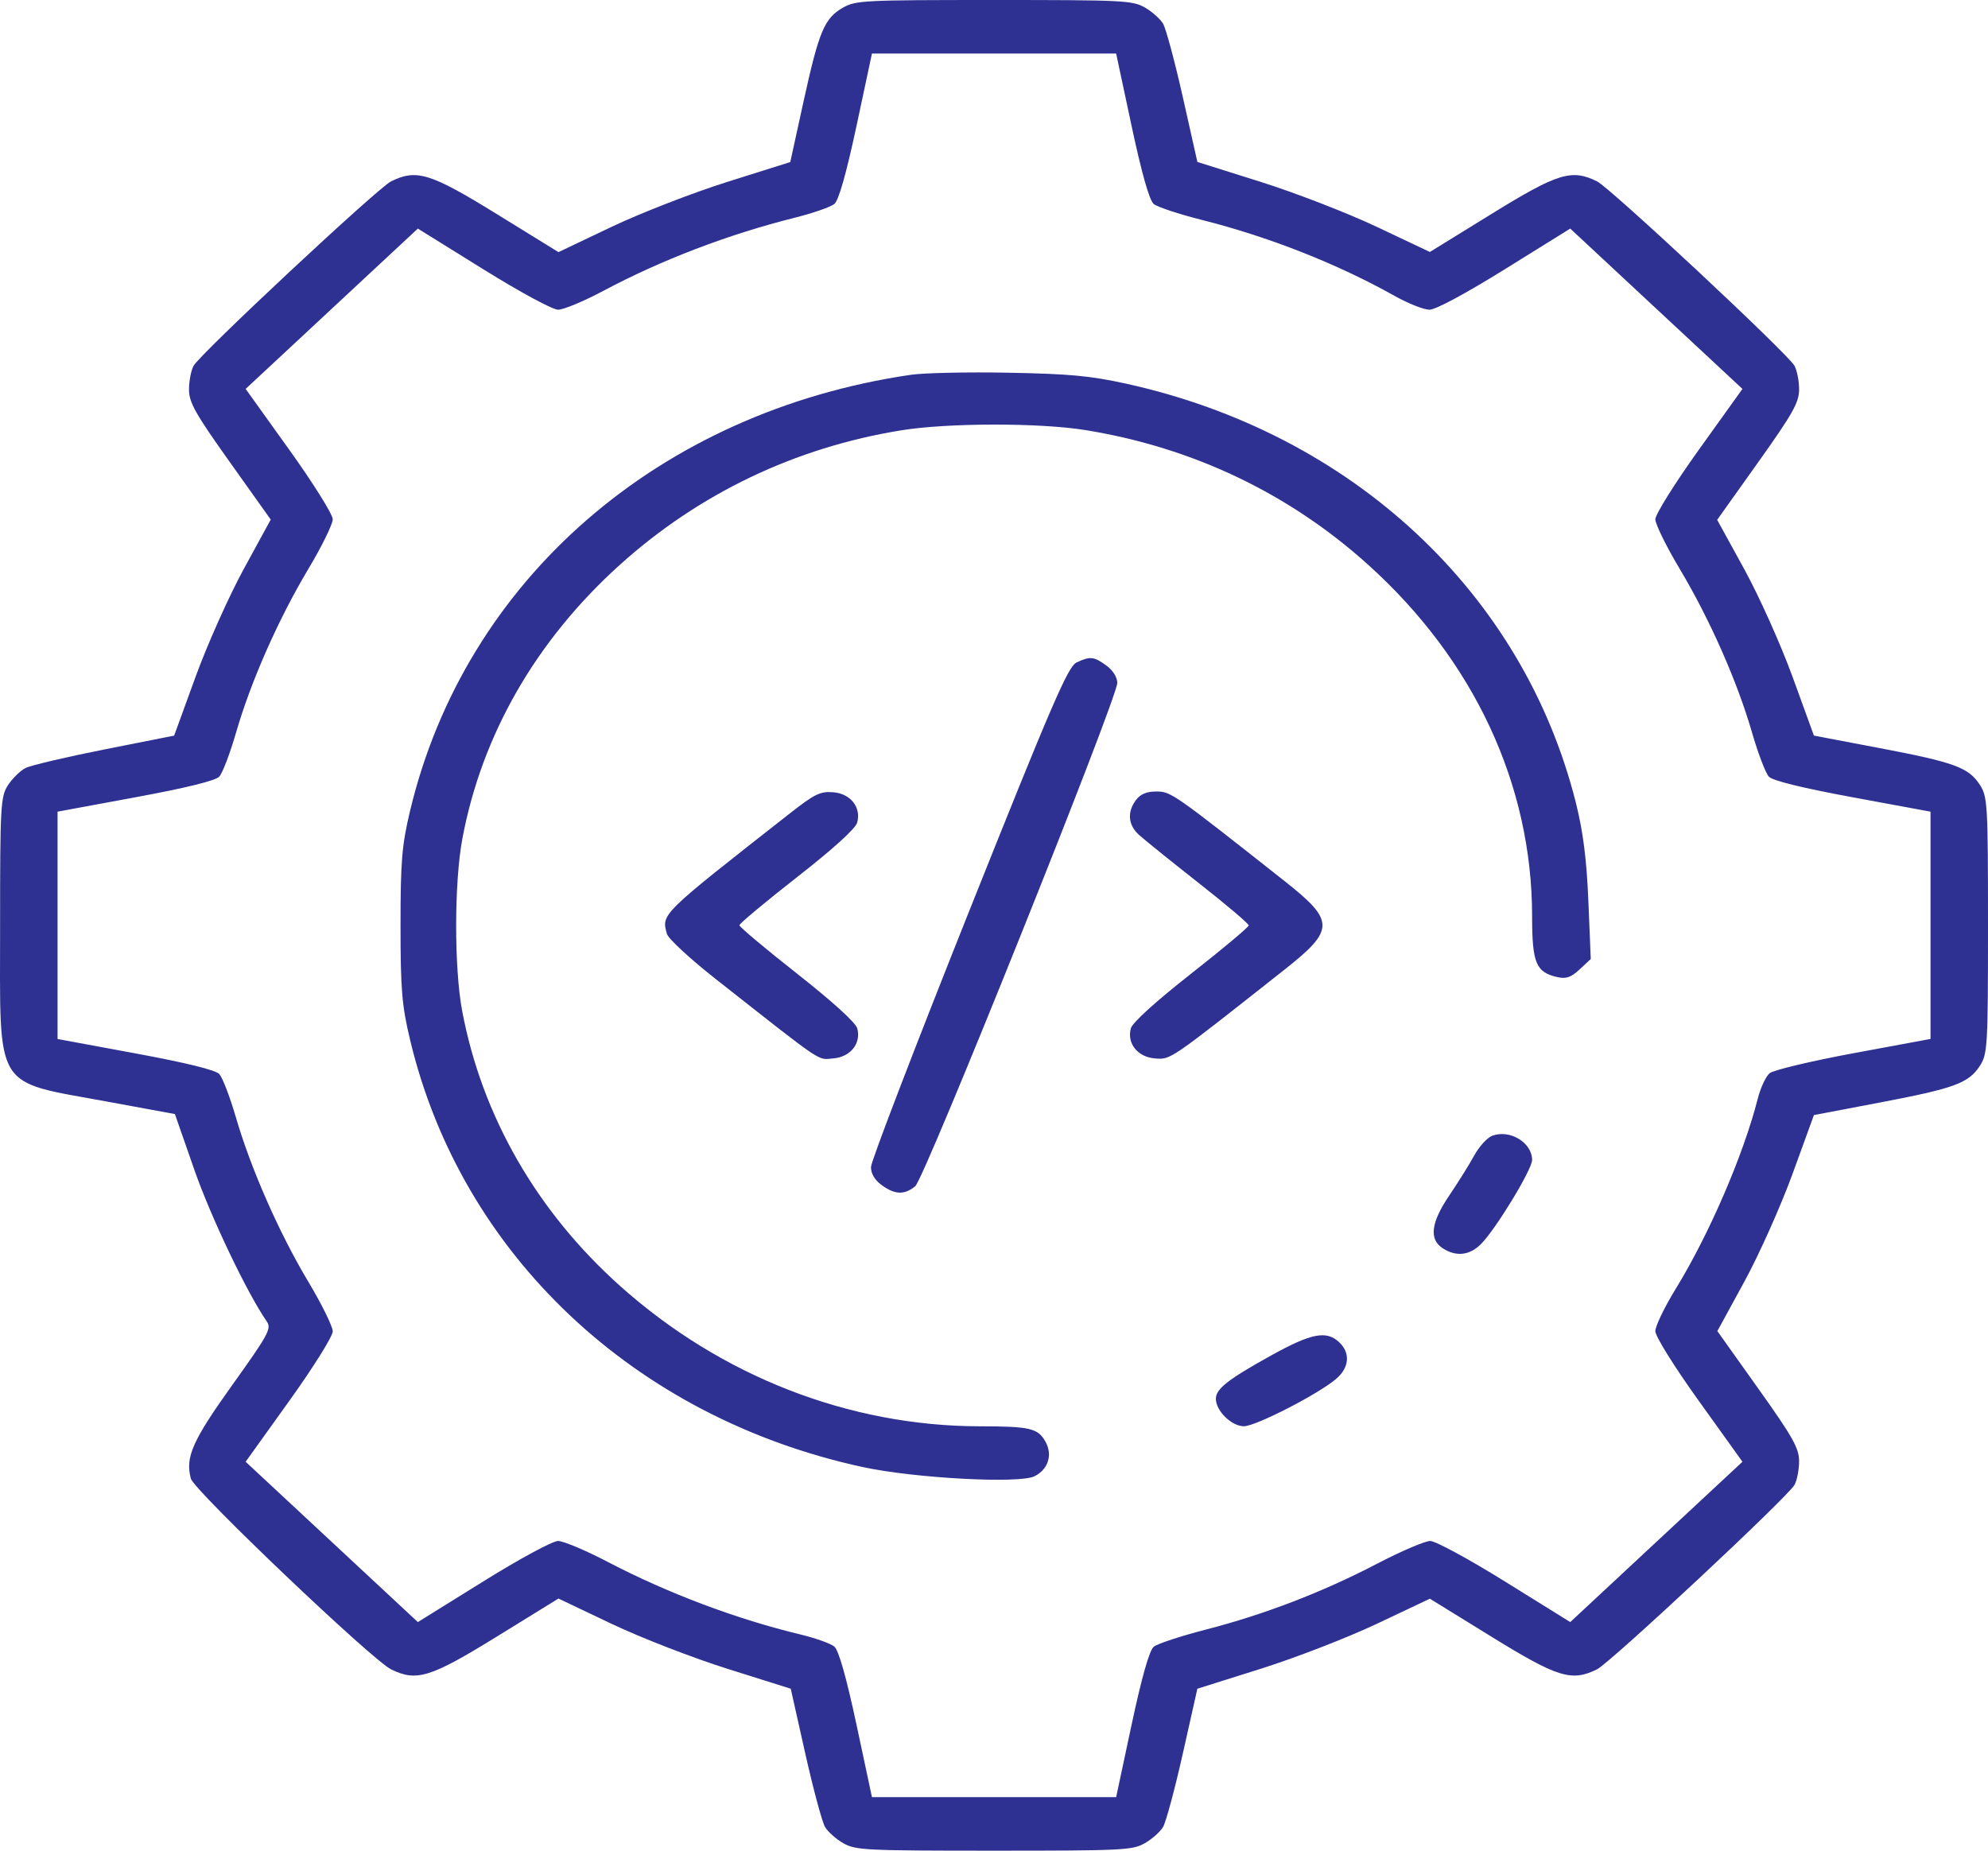 <svg width="87" height="81" viewBox="0 0 87 81" fill="none" xmlns="http://www.w3.org/2000/svg">
<path fill-rule="evenodd" clip-rule="evenodd" d="M36.894 0.333C36.08 0.795 35.84 1.365 35.169 4.424L34.584 7.093L31.829 7.961C30.312 8.439 28.033 9.325 26.757 9.932L24.44 11.035L21.736 9.366C18.833 7.575 18.227 7.388 17.115 7.937C16.532 8.225 8.754 15.491 8.47 16.012C8.361 16.214 8.271 16.679 8.271 17.047C8.271 17.614 8.543 18.098 10.06 20.229L11.848 22.741L10.668 24.903C10.019 26.092 9.068 28.22 8.555 29.631L7.621 32.197L4.576 32.8C2.901 33.132 1.344 33.498 1.117 33.615C0.889 33.731 0.545 34.067 0.353 34.36C0.026 34.86 0.004 35.243 0.004 40.5C0.004 47.82 -0.315 47.294 4.691 48.215L7.654 48.76L8.505 51.199C9.227 53.27 10.817 56.601 11.672 57.833C11.89 58.148 11.757 58.394 10.175 60.605C8.419 63.06 8.102 63.774 8.352 64.716C8.489 65.234 16.275 72.651 17.115 73.064C18.229 73.612 18.834 73.424 21.736 71.634L24.44 69.965L26.757 71.068C28.04 71.678 30.308 72.559 31.839 73.041L34.605 73.912L35.24 76.746C35.59 78.304 35.98 79.752 36.106 79.964C36.232 80.176 36.593 80.496 36.908 80.675C37.445 80.98 37.856 81 43.502 81C49.148 81 49.559 80.98 50.096 80.675C50.411 80.496 50.772 80.176 50.898 79.964C51.025 79.752 51.414 78.304 51.764 76.746L52.4 73.912L55.166 73.041C56.687 72.562 58.976 71.675 60.253 71.071L62.575 69.972L65.274 71.637C68.17 73.425 68.777 73.612 69.889 73.063C70.472 72.775 78.251 65.509 78.534 64.987C78.643 64.786 78.733 64.321 78.733 63.953C78.733 63.386 78.461 62.902 76.944 60.771L75.156 58.259L76.336 56.097C76.985 54.908 77.936 52.78 78.449 51.369L79.382 48.804L82.248 48.259C85.534 47.634 86.146 47.411 86.642 46.653C86.98 46.136 87 45.802 87 40.5C87 35.198 86.98 34.864 86.642 34.347C86.146 33.589 85.534 33.366 82.248 32.741L79.382 32.196L78.45 29.631C77.936 28.219 76.985 26.098 76.332 24.909L75.148 22.752L76.941 20.234C78.46 18.099 78.733 17.614 78.733 17.047C78.733 16.679 78.643 16.214 78.534 16.012C78.251 15.491 70.472 8.225 69.889 7.937C68.777 7.388 68.17 7.575 65.274 9.363L62.575 11.028L60.253 9.929C58.976 9.325 56.687 8.438 55.166 7.959L52.4 7.088L51.764 4.254C51.414 2.696 51.025 1.248 50.898 1.036C50.772 0.824 50.411 0.504 50.096 0.325C49.559 0.02 49.148 0 43.502 0C37.807 0 37.449 0.018 36.894 0.333ZM49.522 5.516C49.965 7.592 50.3 8.772 50.491 8.929C50.651 9.061 51.591 9.372 52.579 9.621C55.518 10.36 58.537 11.55 61.041 12.956C61.627 13.285 62.309 13.554 62.556 13.555C62.83 13.555 64.129 12.857 65.862 11.78L68.718 10.005L72.486 13.514L76.254 17.022L74.348 19.681C73.296 21.149 72.442 22.514 72.442 22.728C72.442 22.941 72.923 23.921 73.511 24.904C74.818 27.09 76.023 29.817 76.669 32.048C76.935 32.969 77.269 33.844 77.41 33.993C77.579 34.17 78.846 34.482 81.076 34.895L84.485 35.525V40.499V45.472L81.115 46.097C79.261 46.441 77.609 46.835 77.444 46.972C77.279 47.11 77.045 47.611 76.924 48.087C76.3 50.543 74.793 54.035 73.328 56.419C72.841 57.212 72.442 58.041 72.442 58.261C72.442 58.489 73.256 59.797 74.348 61.319L76.254 63.978L72.486 67.486L68.718 70.995L65.862 69.22C64.286 68.24 62.82 67.445 62.59 67.445C62.361 67.445 61.309 67.896 60.252 68.447C57.871 69.688 55.338 70.662 52.759 71.327C51.672 71.607 50.651 71.943 50.491 72.074C50.3 72.229 49.967 73.402 49.522 75.484L48.845 78.658H43.502H38.159L37.482 75.484C37.04 73.417 36.703 72.226 36.513 72.068C36.353 71.934 35.696 71.699 35.054 71.544C32.248 70.872 29.227 69.735 26.608 68.367C25.638 67.86 24.654 67.445 24.421 67.445C24.183 67.445 22.75 68.22 21.142 69.22L18.286 70.995L14.518 67.486L10.75 63.978L12.656 61.319C13.709 59.851 14.562 58.486 14.562 58.272C14.562 58.059 14.08 57.079 13.491 56.096C12.22 53.974 10.974 51.143 10.322 48.899C10.063 48.008 9.736 47.156 9.594 47.007C9.426 46.83 8.158 46.518 5.928 46.105L2.519 45.475V40.5V35.525L5.928 34.895C8.158 34.482 9.426 34.17 9.594 33.993C9.736 33.844 10.069 32.969 10.335 32.048C10.981 29.817 12.186 27.09 13.493 24.904C14.081 23.921 14.562 22.941 14.562 22.728C14.562 22.514 13.709 21.149 12.656 19.681L10.75 17.022L14.518 13.514L18.286 10.005L21.142 11.78C22.777 12.796 24.181 13.555 24.426 13.555C24.662 13.555 25.552 13.184 26.404 12.73C28.947 11.375 31.869 10.259 34.784 9.528C35.575 9.33 36.353 9.06 36.513 8.928C36.704 8.772 37.038 7.593 37.482 5.516L38.159 2.342H43.502H48.845L49.522 5.516ZM39.86 16.404C28.822 18.022 20.358 25.39 17.948 35.479C17.587 36.99 17.528 37.693 17.528 40.5C17.528 43.307 17.587 44.01 17.948 45.521C20.189 54.9 27.756 62.042 37.748 64.208C40.011 64.699 44.605 64.946 45.273 64.613C45.87 64.315 46.074 63.679 45.756 63.105C45.425 62.509 45.085 62.429 42.873 62.426C37.151 62.417 31.56 60.237 27.149 56.295C23.489 53.024 21.086 48.838 20.223 44.23C19.872 42.358 19.877 38.616 20.233 36.715C21.084 32.159 23.461 28.025 27.131 24.717C30.593 21.598 34.801 19.586 39.436 18.835C41.479 18.503 45.498 18.499 47.509 18.825C52.199 19.587 56.404 21.59 59.873 24.717C64.506 28.892 67.047 34.342 67.049 40.105C67.049 42.156 67.218 42.56 68.164 42.768C68.543 42.852 68.755 42.776 69.132 42.425L69.616 41.974L69.511 39.438C69.436 37.62 69.282 36.404 68.966 35.142C66.661 25.941 59.163 18.959 49.257 16.787C47.706 16.447 46.786 16.362 44.131 16.313C42.352 16.279 40.429 16.321 39.86 16.404ZM47.11 28.997C46.739 29.172 46.032 30.811 42.399 39.914C40.048 45.805 38.121 50.827 38.117 51.073C38.112 51.364 38.276 51.644 38.583 51.868C39.162 52.292 39.573 52.307 40.051 51.922C40.459 51.594 48.895 30.575 48.895 29.887C48.895 29.645 48.702 29.337 48.421 29.132C47.873 28.731 47.707 28.714 47.11 28.997ZM34.572 35.596C28.871 40.066 28.943 39.996 29.188 40.877C29.245 41.084 30.202 41.969 31.313 42.843C36.134 46.637 35.755 46.38 36.46 46.325C37.218 46.265 37.695 45.67 37.515 45.007C37.447 44.757 36.431 43.834 34.881 42.614C33.493 41.522 32.358 40.569 32.358 40.496C32.358 40.424 33.492 39.477 34.879 38.392C36.476 37.143 37.442 36.266 37.513 36.002C37.695 35.33 37.223 34.735 36.46 34.675C35.895 34.631 35.651 34.75 34.572 35.596ZM49.714 35.014C49.32 35.538 49.366 36.102 49.838 36.534C50.061 36.738 51.233 37.684 52.444 38.636C53.656 39.588 54.647 40.428 54.647 40.502C54.647 40.576 53.511 41.528 52.123 42.618C50.574 43.835 49.558 44.757 49.489 45.007C49.309 45.67 49.785 46.265 50.545 46.325C51.239 46.379 51.139 46.447 56.231 42.425C58.421 40.694 58.421 40.306 56.231 38.575C51.347 34.717 51.241 34.642 50.606 34.642C50.177 34.642 49.91 34.754 49.714 35.014ZM65.305 49.709C65.087 49.79 64.731 50.18 64.515 50.575C64.298 50.971 63.809 51.755 63.428 52.317C62.622 53.507 62.529 54.238 63.135 54.632C63.723 55.016 64.312 54.951 64.814 54.447C65.463 53.795 67.049 51.186 67.049 50.769C67.049 50.011 66.08 49.421 65.305 49.709ZM55.635 59.322C53.74 60.372 53.209 60.789 53.209 61.224C53.209 61.749 53.899 62.424 54.435 62.424C54.958 62.424 57.71 61.009 58.482 60.343C59.054 59.849 59.102 59.209 58.601 58.742C58.044 58.223 57.388 58.352 55.635 59.322Z" fill="#2E3192"/>
</svg>
